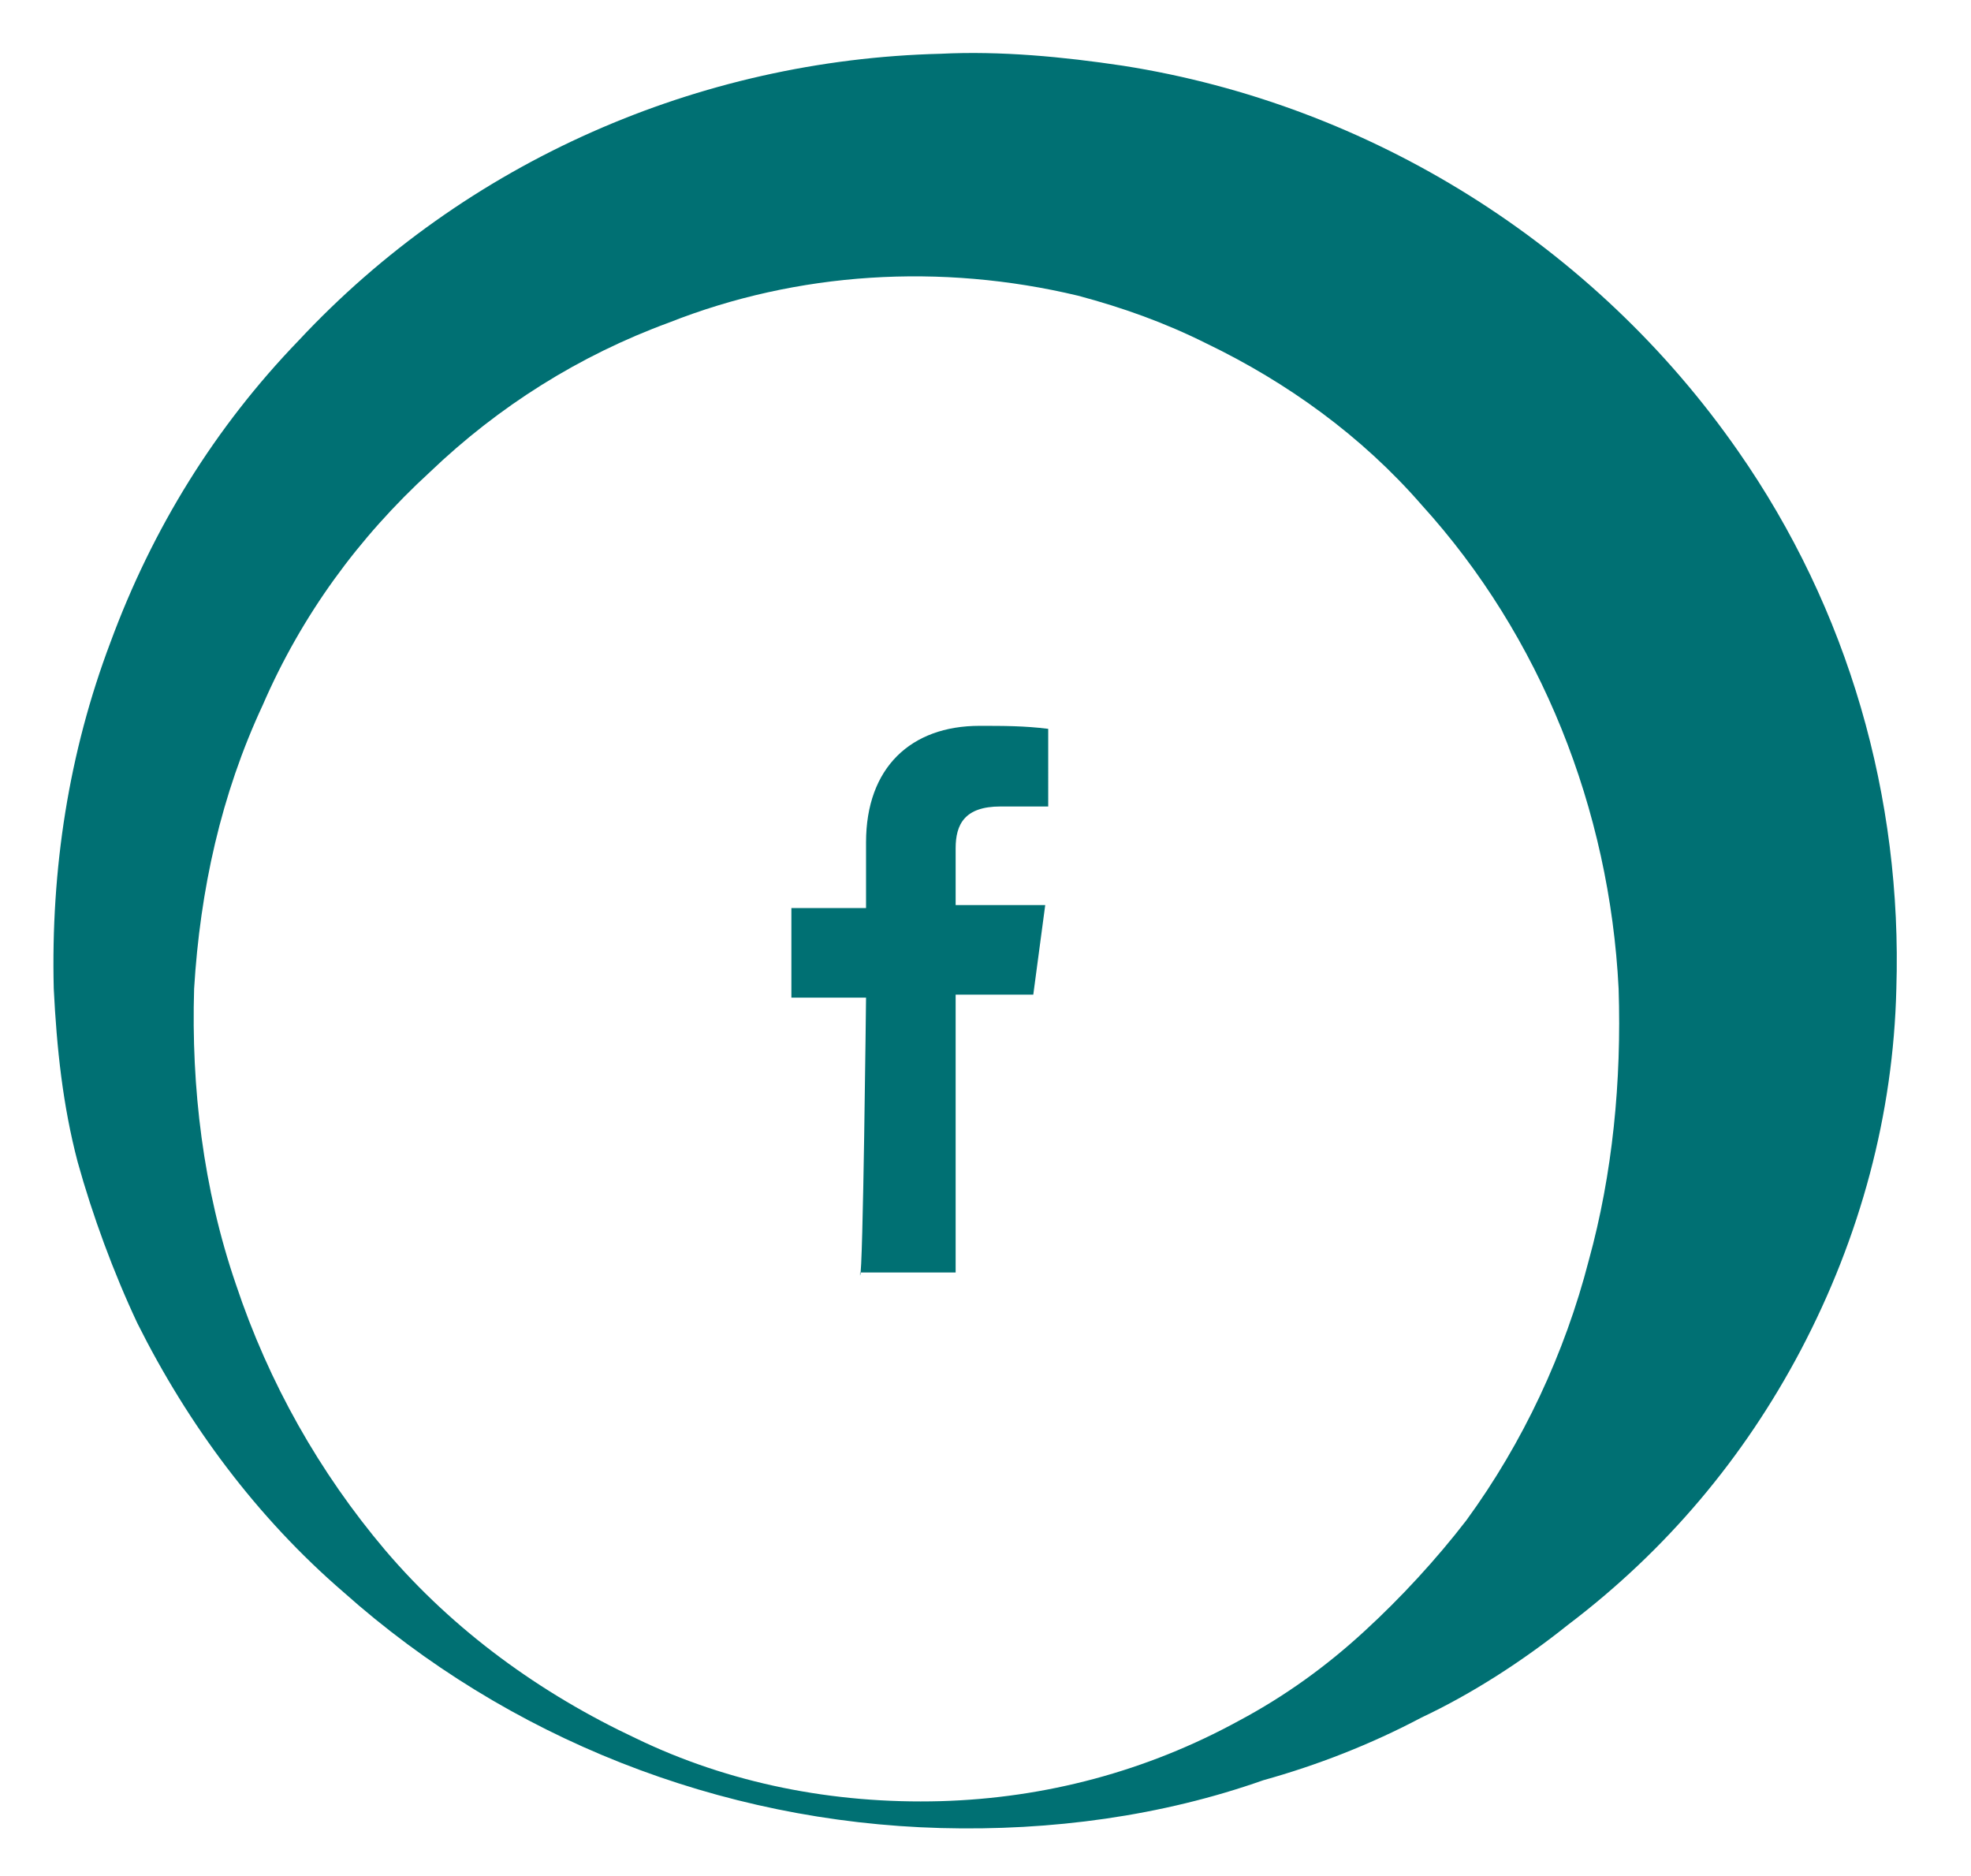 <?xml version="1.0" encoding="utf-8"?>
<!-- Generator: Adobe Illustrator 24.3.0, SVG Export Plug-In . SVG Version: 6.00 Build 0)  -->
<svg version="1.1" id="Layer_1" xmlns="http://www.w3.org/2000/svg" xmlns:xlink="http://www.w3.org/1999/xlink" x="0px" y="0px"
	 viewBox="0 0 66 62.8" style="enable-background:new 0 0 66 62.8;" xml:space="preserve">
<style type="text/css">
	.st0{fill:#007073;}
</style>
<desc>Created with Sketch.</desc>
<g id="_x30_4_x5F_CONTATO" transform="translate(-925, -1419)">
	<g id="CONTATO" transform="translate(242, 1286)">
		<g id="REDES-SOCIAIS" transform="translate(683, 15)">
			<g id="Icones_x2F_Facebook_x5F_green" transform="translate(0, 118)">
				<g id="Shape">
					<path class="st0" d="M31.5,61.2c-7.4-0.2-14.5-3-20-7.9c-2.9-2.5-5.2-5.6-6.9-9c-0.8-1.7-1.5-3.6-2-5.4
						c-0.5-1.9-0.7-3.8-0.8-5.8c-0.1-4,0.5-7.9,1.9-11.6c1.4-3.8,3.5-7.2,6.3-10.1c5.6-6,13.4-9.4,21.5-9.6c2-0.1,4.1,0.1,6.1,0.4
						c8.3,1.3,15.8,6,20.6,12.9c3.7,5.3,5.5,11.6,5.3,18c-0.1,4.2-1.2,8.3-3.2,12.1c-1.9,3.6-4.5,6.7-7.8,9.2
						c-1.5,1.2-3.2,2.3-4.9,3.1c-1.7,0.9-3.5,1.6-5.3,2.1C38.9,60.8,35.2,61.3,31.5,61.2z M31.5,60.3c3.5-0.1,6.9-1,10-2.7
						c1.5-0.8,2.9-1.8,4.2-3c1.2-1.1,2.4-2.4,3.4-3.7c1.9-2.6,3.3-5.6,4.1-8.7c0.8-2.9,1.1-6,1-9.1c-0.3-6-2.6-11.8-6.6-16.2
						c-2-2.3-4.5-4.1-7.2-5.4c-1.4-0.7-2.8-1.2-4.3-1.6c-4.6-1.1-9.4-0.8-13.7,0.9c-3,1.1-5.7,2.8-8,5c-2.4,2.2-4.3,4.8-5.6,7.8
						c-1.4,3-2.1,6.2-2.3,9.5c-0.1,3.3,0.3,6.7,1.4,9.9c1.1,3.3,2.8,6.3,5,8.9c2.3,2.7,5.2,4.8,8.4,6.3
						C24.4,59.7,27.9,60.4,31.5,60.3z"/>
					<path class="st0" d="M28.8,42.7c0.1,0,0.2-9.3,0.2-9.3h-2.5v-3H29v-2.2c0-2.5,1.5-3.9,3.8-3.9c0.8,0,1.5,0,2.3,0.1V27h-1.6
						c-1.2,0-1.5,0.6-1.5,1.4v1.9H35l-0.4,3h-2.6v9.3H28.8z"/>
				</g>
			</g>
		</g>
	</g>
</g>
</svg>
